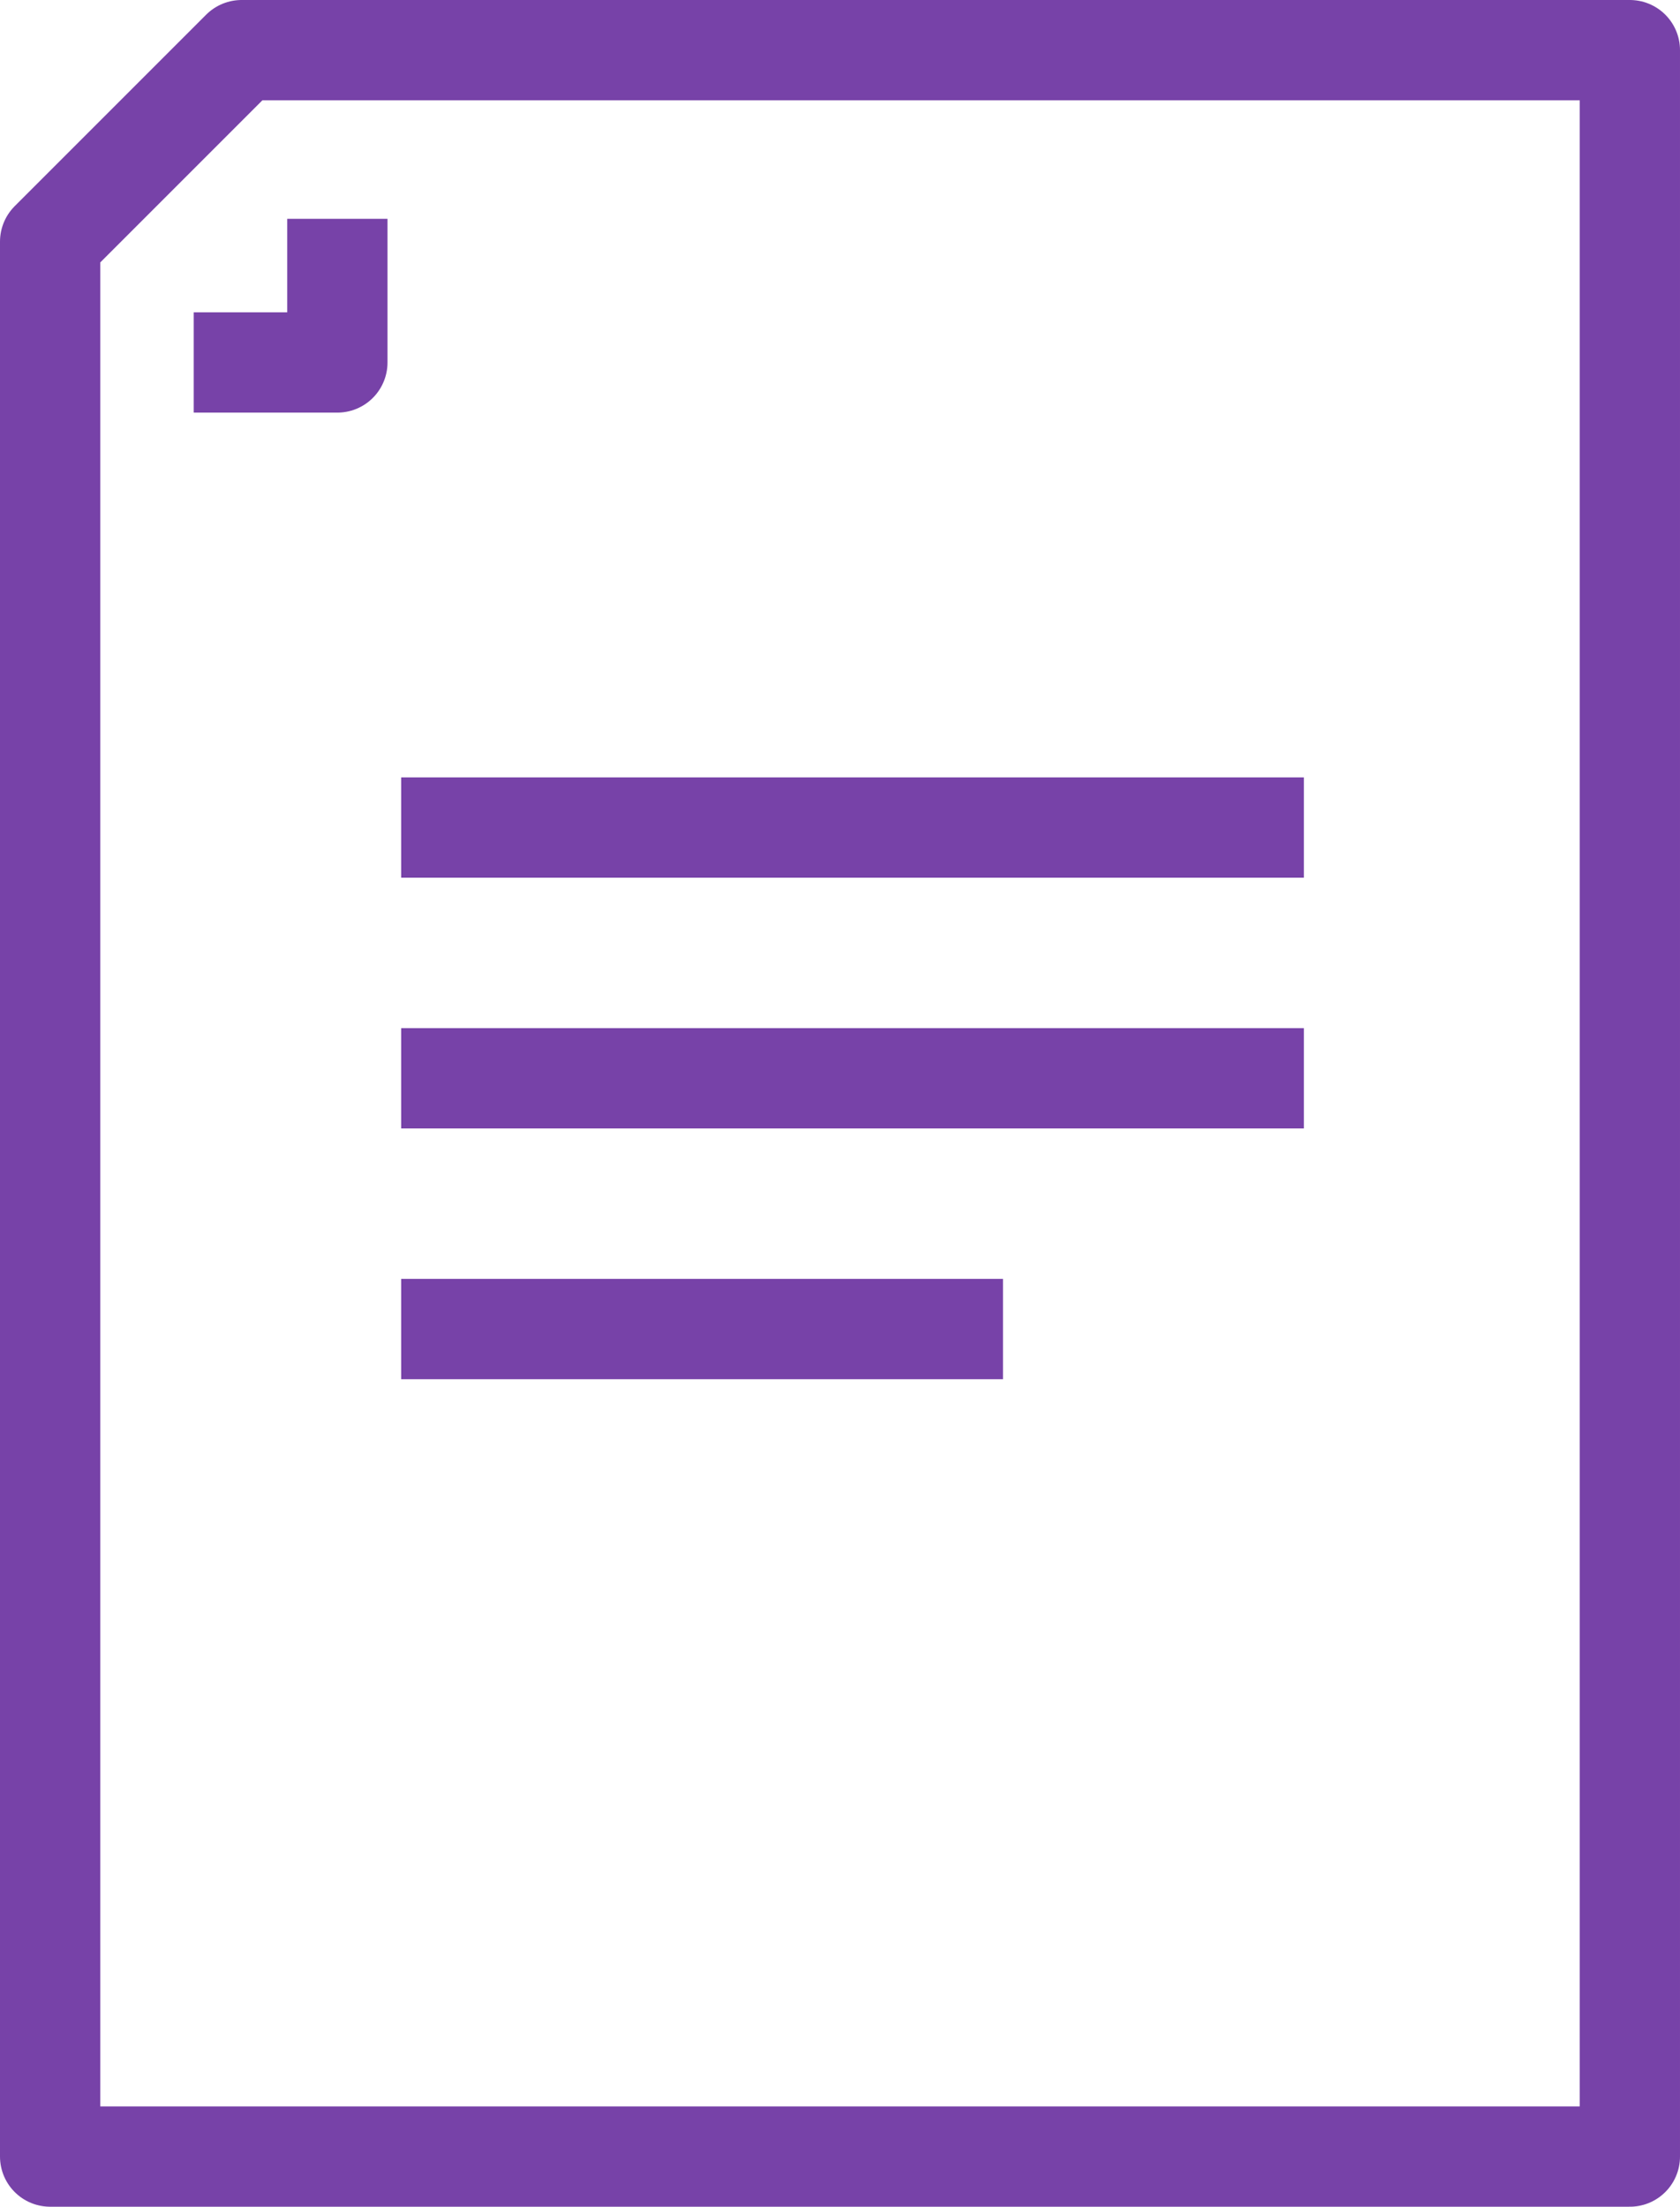 <svg xmlns="http://www.w3.org/2000/svg" width="33.5" height="44" viewBox="0 0 33.5 44">
    <defs>
        <style>
            .cls-1,.cls-2{fill:transparent;stroke:#7742a8;stroke-linejoin:round;stroke-width:2px}.cls-2{fill:none}
        </style>
    </defs>
    <g id="Recipe_icon" transform="translate(-416.25 -8564.5)">
        <path id="Path_138" d="M2363.818 1265l-3.818 3.818V1307h31.5v-42z" class="cls-1" transform="translate(-1942.75 7300.5)"/>
        <path id="Path_139" d="M2386.864 1289v2.864H2384" class="cls-1" transform="translate(-1963.887 7279.863)"/>
        <g id="Group_391" transform="translate(0 -1)">
            <path id="Line_38" d="M18 0L0 0" class="cls-2" transform="translate(424.25 8582)"/>
            <path id="Line_39" d="M18 0L0 0" class="cls-2" transform="translate(424.25 8587)"/>
            <path id="Path_140" d="M12 0H0" class="cls-1" transform="translate(424.25 8592)"/>
        </g>
    </g>
</svg>
